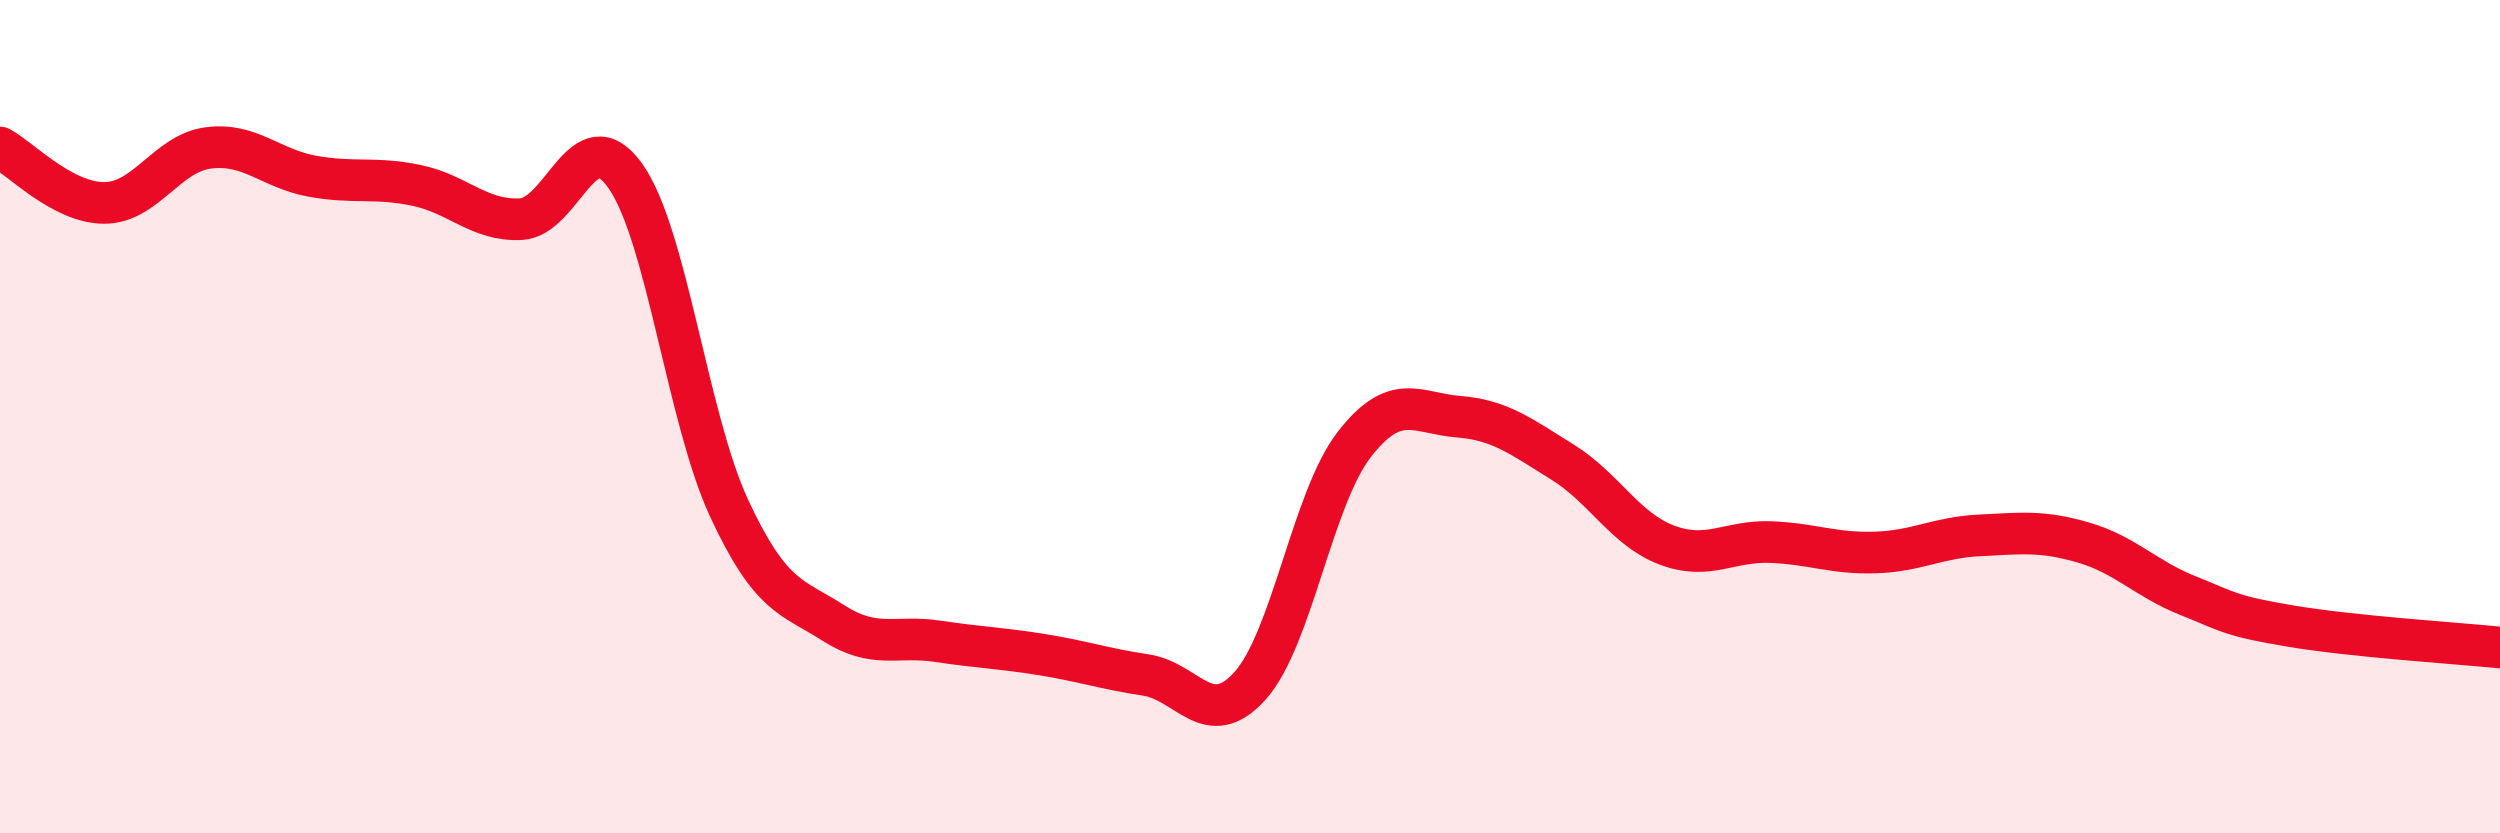 
    <svg width="60" height="20" viewBox="0 0 60 20" xmlns="http://www.w3.org/2000/svg">
      <path
        d="M 0,3.54 C 0.5,3.81 1.5,4.87 2.5,4.87 C 3.5,4.87 4,3.68 5,3.55 C 6,3.42 6.5,4.05 7.5,4.23 C 8.5,4.41 9,4.24 10,4.45 C 11,4.66 11.5,5.31 12.5,5.26 C 13.5,5.21 14,2.82 15,4.21 C 16,5.6 16.5,10.05 17.5,12.2 C 18.5,14.35 19,14.31 20,14.95 C 21,15.59 21.5,15.24 22.5,15.39 C 23.5,15.54 24,15.55 25,15.71 C 26,15.87 26.5,16.05 27.5,16.2 C 28.5,16.35 29,17.57 30,16.46 C 31,15.35 31.5,11.96 32.5,10.67 C 33.5,9.38 34,9.92 35,10 C 36,10.08 36.5,10.47 37.5,11.09 C 38.5,11.71 39,12.7 40,13.08 C 41,13.46 41.5,12.97 42.5,13.01 C 43.5,13.05 44,13.29 45,13.26 C 46,13.23 46.5,12.9 47.5,12.85 C 48.5,12.8 49,12.73 50,13.02 C 51,13.31 51.5,13.89 52.5,14.29 C 53.5,14.69 53.5,14.78 55,15.03 C 56.5,15.28 59,15.44 60,15.54L60 20L0 20Z"
        fill="#EB0A25"
        opacity="0.1"
        stroke-linecap="round"
        stroke-linejoin="round"
      />
      <path
        d="M 0,3.54 C 0.5,3.81 1.5,4.87 2.5,4.87 C 3.5,4.87 4,3.68 5,3.55 C 6,3.42 6.5,4.05 7.5,4.23 C 8.5,4.41 9,4.24 10,4.45 C 11,4.66 11.5,5.31 12.5,5.26 C 13.5,5.21 14,2.82 15,4.21 C 16,5.6 16.5,10.05 17.5,12.2 C 18.5,14.35 19,14.31 20,14.95 C 21,15.59 21.5,15.24 22.5,15.39 C 23.5,15.54 24,15.55 25,15.71 C 26,15.87 26.5,16.05 27.5,16.2 C 28.5,16.35 29,17.57 30,16.46 C 31,15.35 31.5,11.96 32.5,10.67 C 33.5,9.38 34,9.92 35,10 C 36,10.08 36.5,10.47 37.5,11.09 C 38.5,11.71 39,12.7 40,13.08 C 41,13.46 41.5,12.97 42.5,13.01 C 43.5,13.05 44,13.29 45,13.26 C 46,13.23 46.5,12.9 47.5,12.85 C 48.5,12.8 49,12.73 50,13.02 C 51,13.31 51.5,13.89 52.5,14.29 C 53.5,14.69 53.5,14.78 55,15.03 C 56.5,15.28 59,15.44 60,15.54"
        stroke="#EB0A25"
        stroke-width="1"
        fill="none"
        stroke-linecap="round"
        stroke-linejoin="round"
      />
    </svg>
  